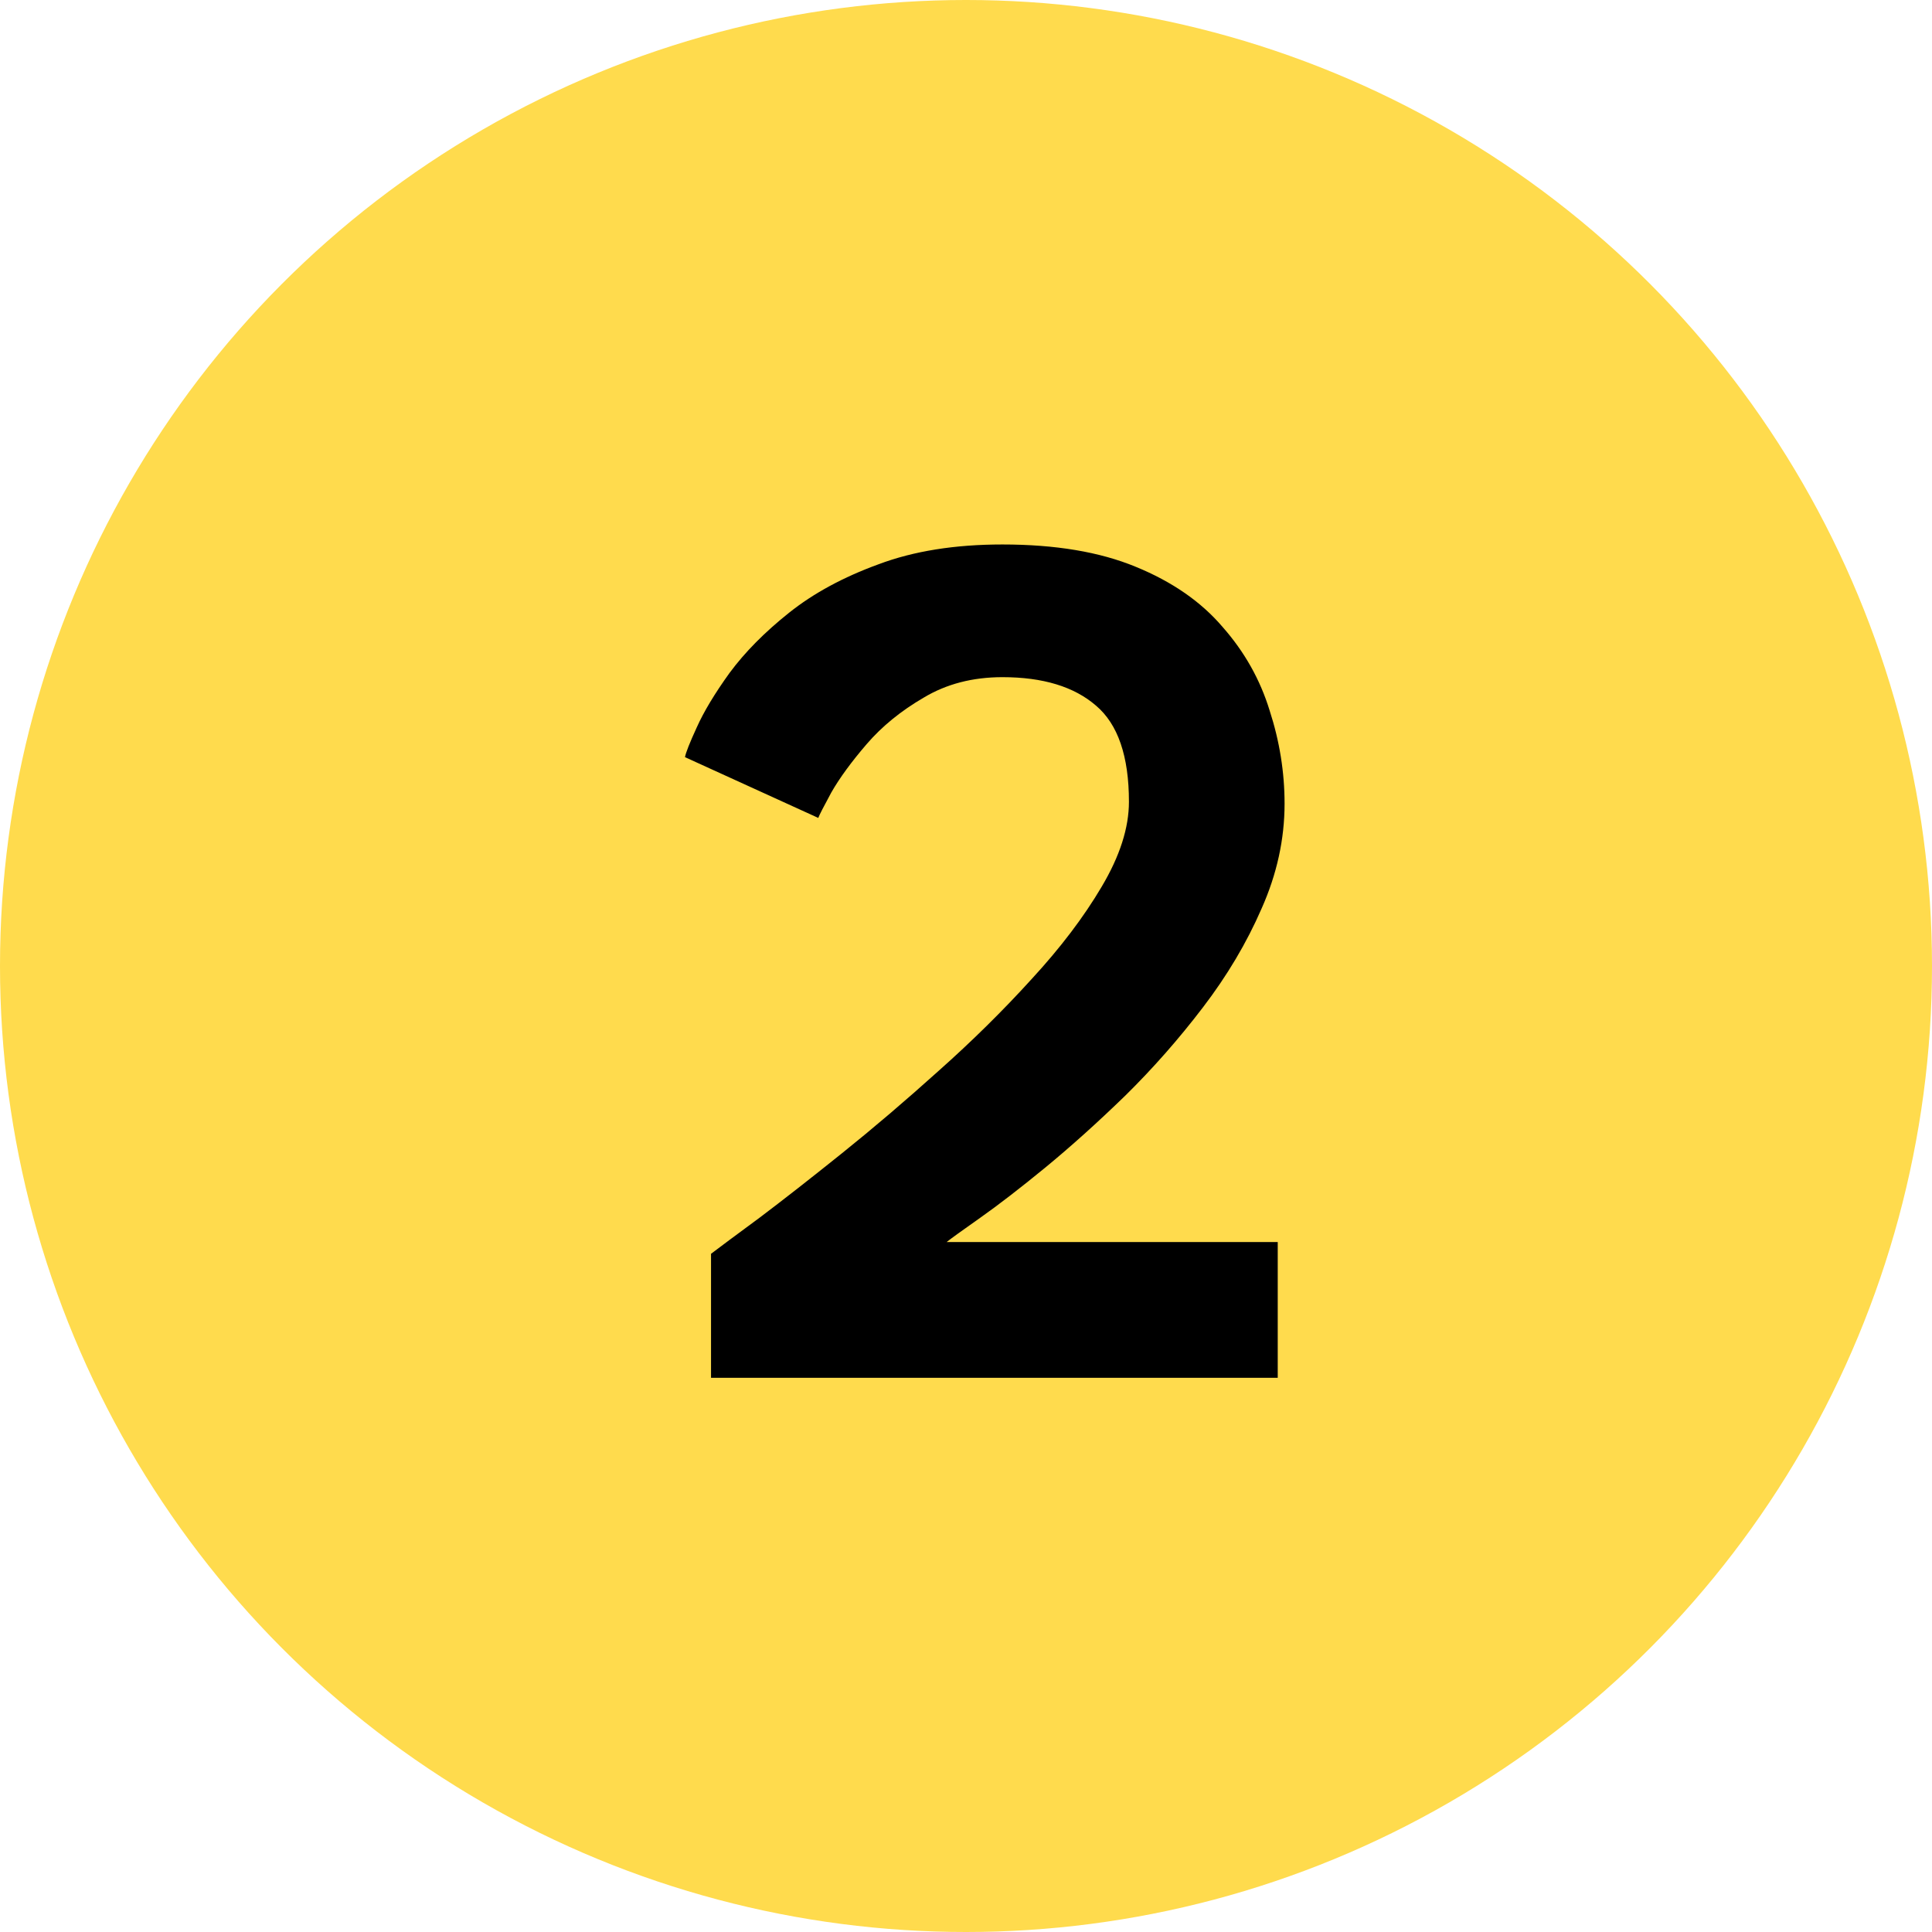 <svg xmlns="http://www.w3.org/2000/svg" width="110" height="110" viewBox="0 0 110 110" fill="none"><circle cx="55" cy="55" r="55" fill="#FFDB4D"></circle><path d="M57.075 38.555C55.38 38.555 53.886 38.943 52.592 39.72C51.297 40.473 50.215 41.355 49.344 42.367C48.473 43.38 47.802 44.297 47.331 45.121C46.884 45.945 46.637 46.427 46.59 46.569L39 43.109C39.047 42.85 39.271 42.285 39.671 41.414C40.071 40.52 40.694 39.484 41.542 38.308C42.413 37.131 43.542 35.989 44.931 34.883C46.319 33.777 48.014 32.859 50.014 32.13C52.015 31.377 54.368 31 57.075 31C60.087 31 62.617 31.424 64.665 32.271C66.736 33.118 68.384 34.26 69.608 35.695C70.855 37.107 71.749 38.696 72.29 40.461C72.855 42.203 73.138 43.968 73.138 45.757C73.138 47.781 72.702 49.769 71.832 51.723C70.984 53.676 69.866 55.559 68.478 57.371C67.113 59.16 65.642 60.831 64.065 62.384C62.488 63.914 60.97 65.279 59.511 66.479C58.075 67.656 56.84 68.609 55.804 69.339C54.769 70.068 54.133 70.527 53.898 70.716H72.749V78.447H40.483V71.386C40.977 71.01 41.895 70.327 43.236 69.339C44.578 68.327 46.143 67.103 47.932 65.667C49.72 64.232 51.556 62.667 53.439 60.972C55.345 59.278 57.11 57.536 58.734 55.747C60.382 53.959 61.711 52.205 62.724 50.487C63.759 48.745 64.277 47.133 64.277 45.651C64.277 43.062 63.653 41.238 62.406 40.179C61.158 39.096 59.382 38.555 57.075 38.555Z" fill="black"></path></svg>